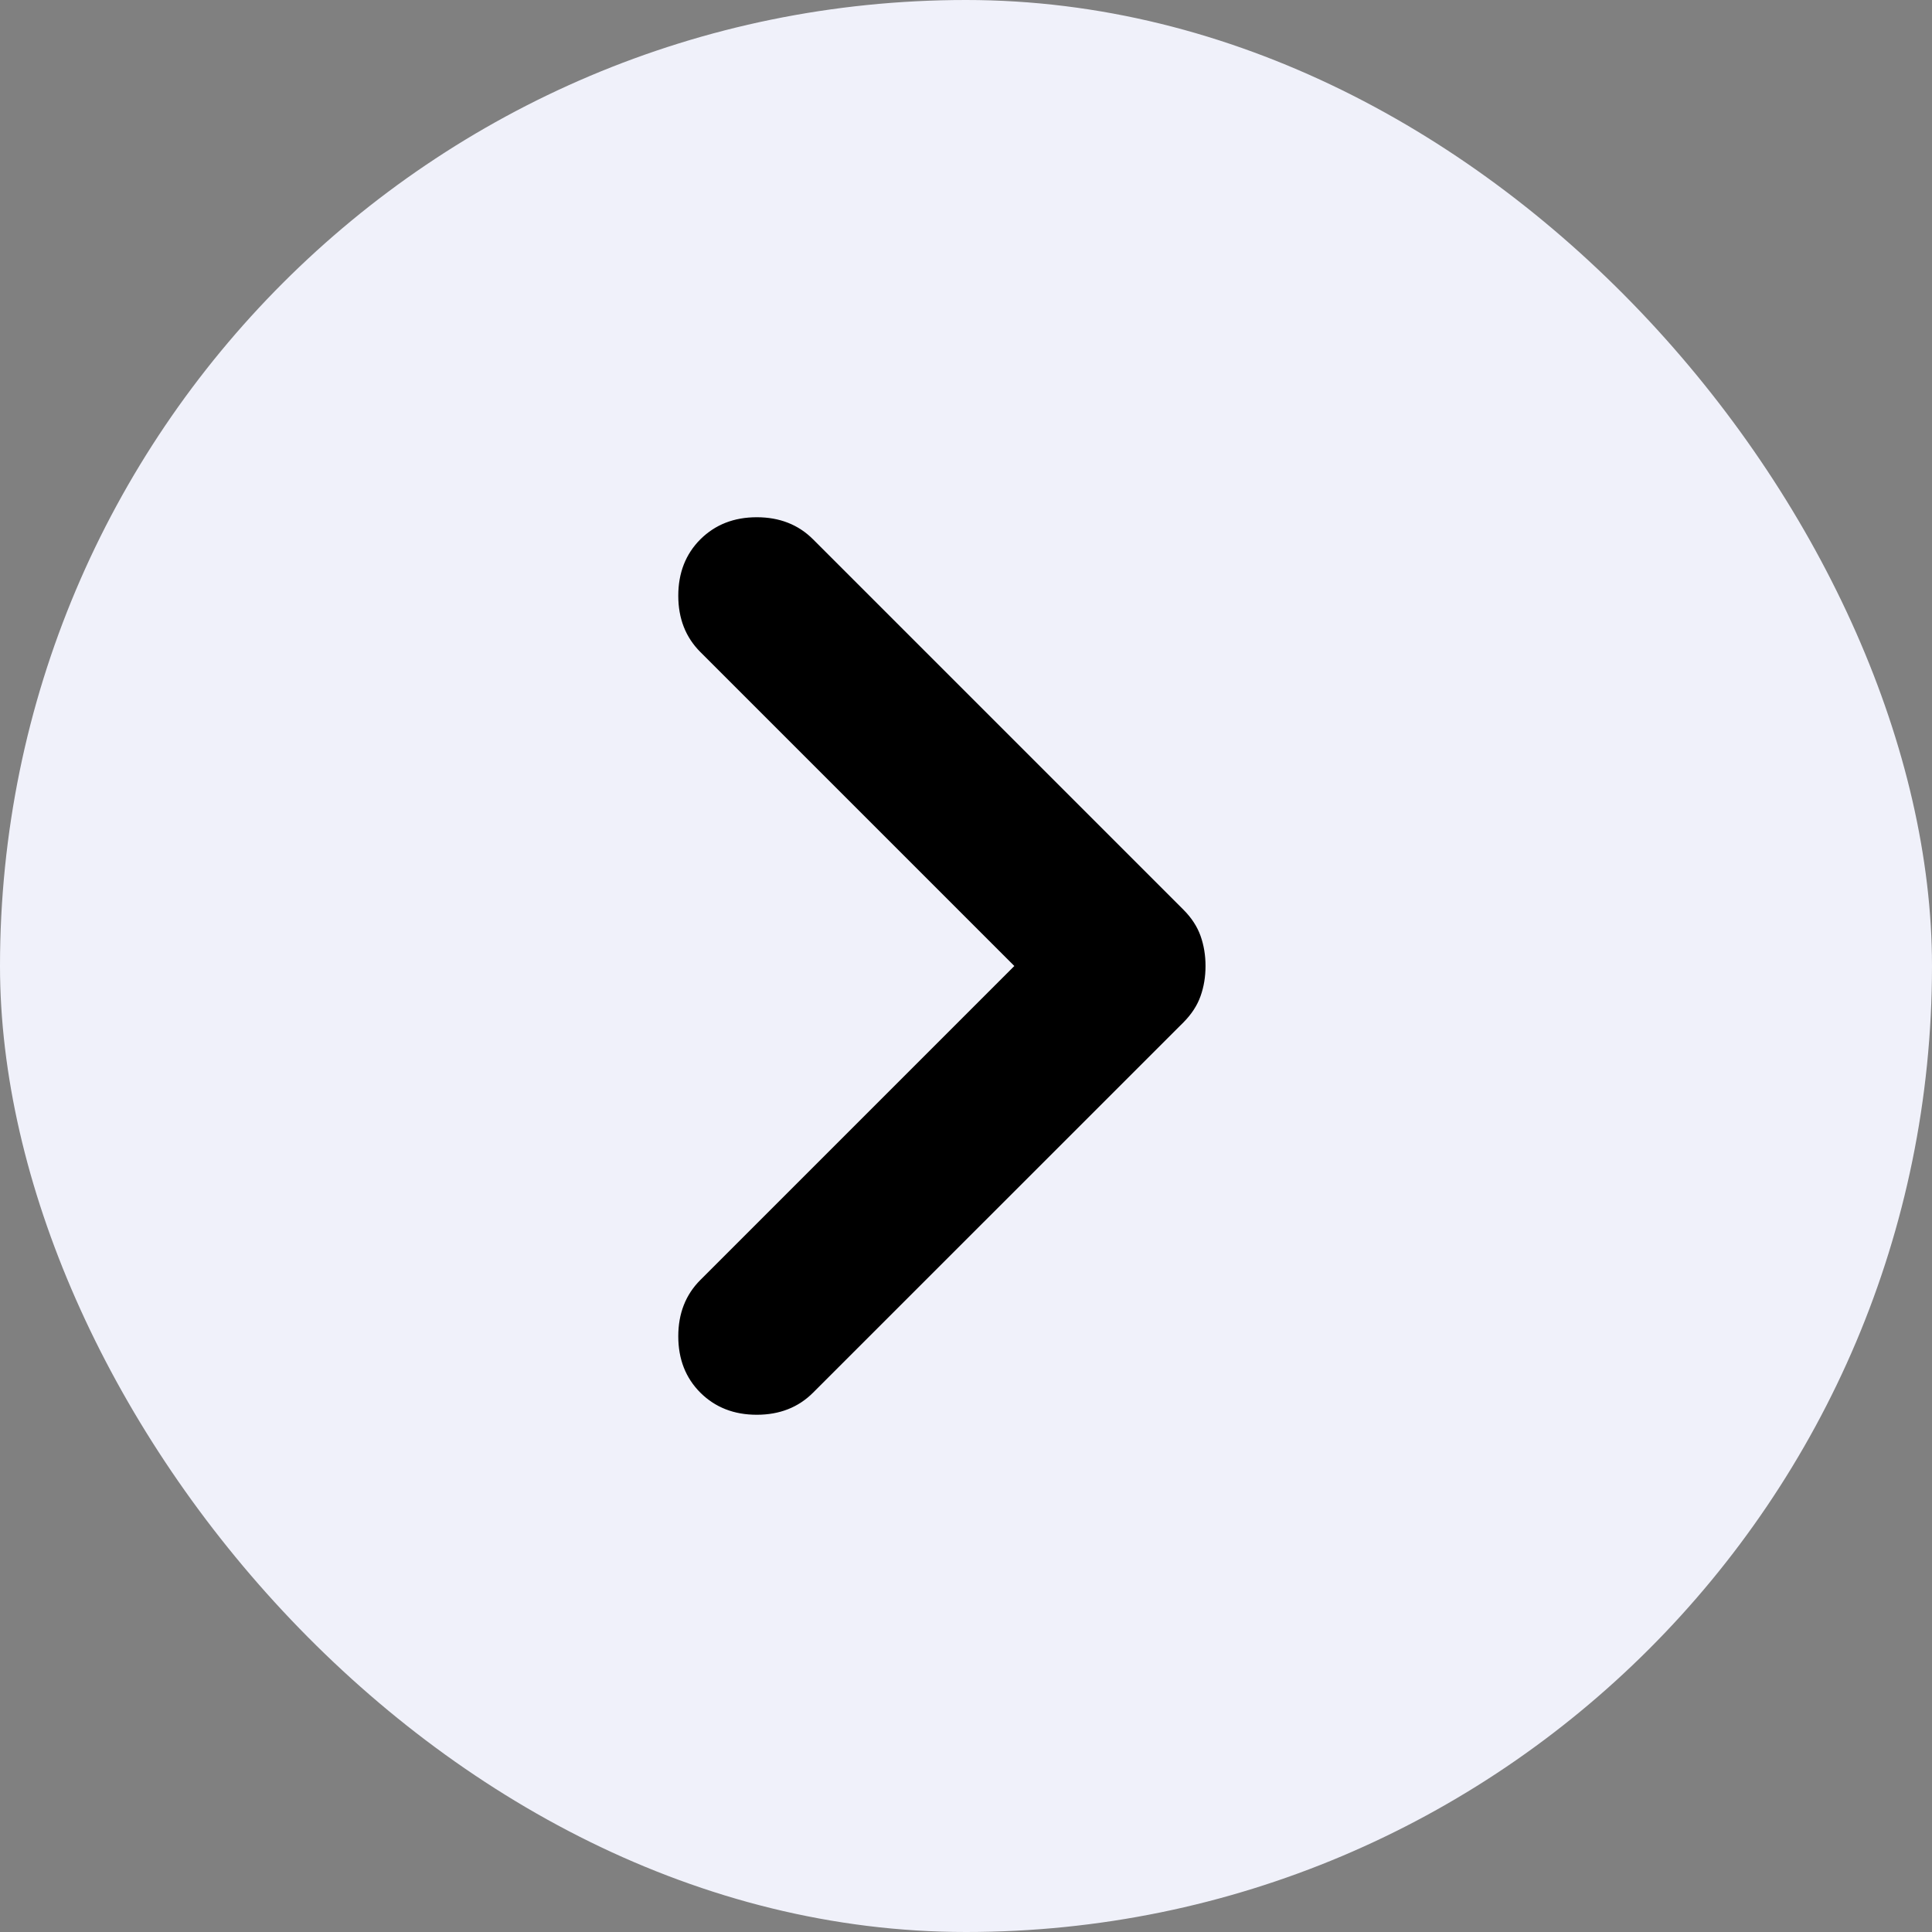 <svg xmlns="http://www.w3.org/2000/svg" width="20" height="20" viewBox="0 0 20 20" fill="none">
  <rect x="0" y="0" width="20" height="20" fill="#808080" stroke="none"/>
  <rect width="20" height="20" rx="10" fill="#F0F1FA"/>
  <path d="M10.509 10.009L10.518 10L10.509 9.991L7.259 6.741C7.109 6.591 7.034 6.4 7.034 6.167C7.034 5.934 7.109 5.742 7.259 5.592C7.41 5.442 7.601 5.367 7.834 5.367C8.067 5.367 8.258 5.442 8.408 5.592L12.242 9.426C12.324 9.508 12.382 9.597 12.416 9.692C12.45 9.788 12.467 9.89 12.467 10C12.467 10.11 12.45 10.213 12.416 10.308C12.382 10.404 12.324 10.492 12.242 10.575L8.408 14.408C8.258 14.558 8.067 14.633 7.834 14.633C7.601 14.633 7.41 14.558 7.259 14.408C7.109 14.258 7.034 14.067 7.034 13.833C7.034 13.6 7.109 13.409 7.259 13.259L10.509 10.009Z" fill="currentColor" stroke="currentColor" stroke-width="0.025"/>
</svg>